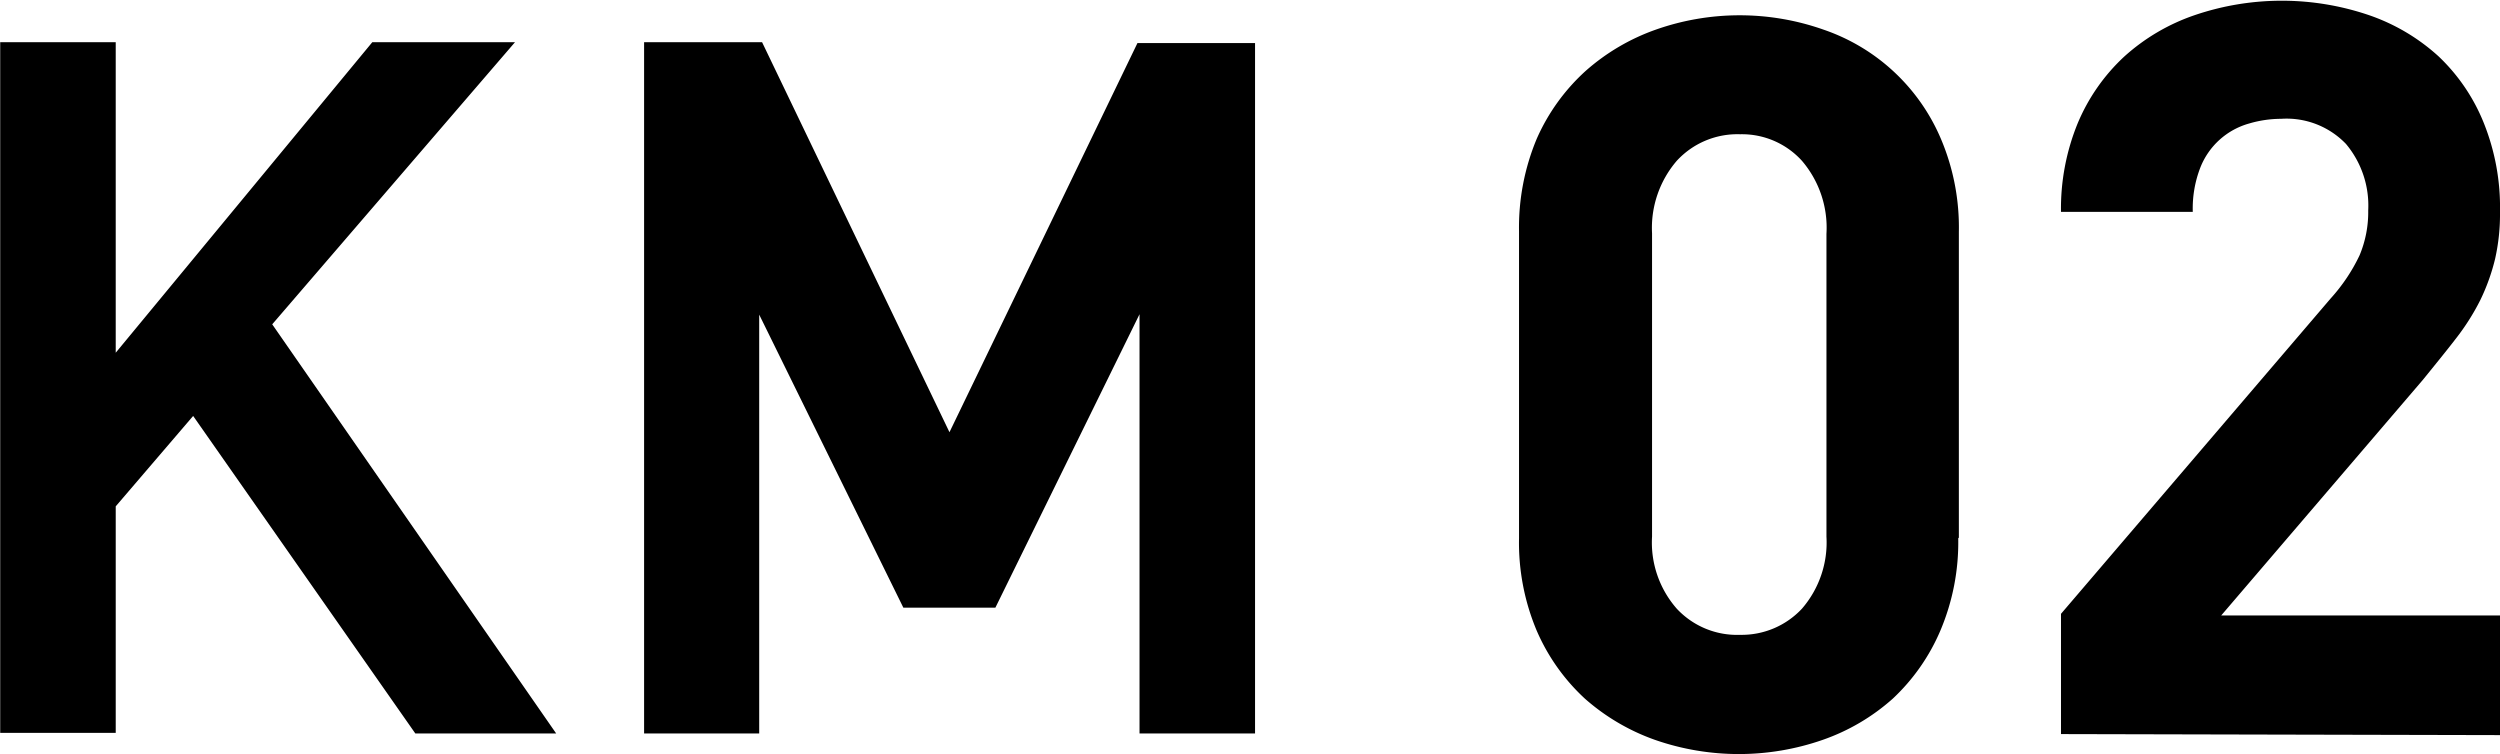 <svg xmlns="http://www.w3.org/2000/svg" viewBox="0 0 121.41 36.63"><path d="M55.34 35.62V15.26l-7 14.25h-4.47l-7-14.23v20.34h-5.59V2.05h5.73l9.1 18.94 9.13-18.9h5.71v33.53h-5.61zm-35.17 0h6.84L13.22 15.75l11.79-13.7h-6.93L5.62 17.13V2.05H.01v33.54h5.61v-11l3.76-4.39zm74.93-9.48a11 11 0 0 1-.87 4.49 9.76 9.76 0 0 1-2.31 3.3 10.08 10.08 0 0 1-3.4 2 12.38 12.38 0 0 1-8.15 0 10.35 10.35 0 0 1-3.4-2 9.74 9.74 0 0 1-2.34-3.3 11 11 0 0 1-.86-4.49V11.23a11.15 11.15 0 0 1 .86-4.49 9.74 9.74 0 0 1 2.38-3.3 10.32 10.32 0 0 1 3.4-2 12.25 12.25 0 0 1 8.15 0 9.54 9.54 0 0 1 5.71 5.33 11 11 0 0 1 .86 4.49v14.85zm-6.4-14.78a5 5 0 0 0-1.19-3.55 3.93 3.93 0 0 0-3-1.29 4 4 0 0 0-3.08 1.29 5 5 0 0 0-1.2 3.52v14.73a4.87 4.87 0 0 0 1.2 3.5 4 4 0 0 0 3.08 1.27 4 4 0 0 0 3-1.27 4.92 4.92 0 0 0 1.19-3.5zm11.39 24.29v-5.84l13.1-15.32a8.59 8.59 0 0 0 1.4-2.09 5.43 5.43 0 0 0 .42-2.18 4.66 4.66 0 0 0-1.08-3.23 4 4 0 0 0-3.15-1.22 5.51 5.51 0 0 0-1.56.23 3.58 3.58 0 0 0-2.36 2.13 5.5 5.5 0 0 0-.37 2.16h-6.4a10.94 10.94 0 0 1 .81-4.3 9.32 9.32 0 0 1 2.27-3.25 9.83 9.83 0 0 1 3.4-2 13.13 13.13 0 0 1 8.49 0 9.68 9.68 0 0 1 3.37 2 9.15 9.15 0 0 1 2.2 3.25 11 11 0 0 1 .78 4.29 9.88 9.88 0 0 1-.24 2.3 9.89 9.89 0 0 1-.72 2 11.24 11.24 0 0 1-1.18 1.86c-.47.61-1 1.26-1.6 2l-9.8 11.45h13.54v5.81z" fill-rule="evenodd"/></svg>